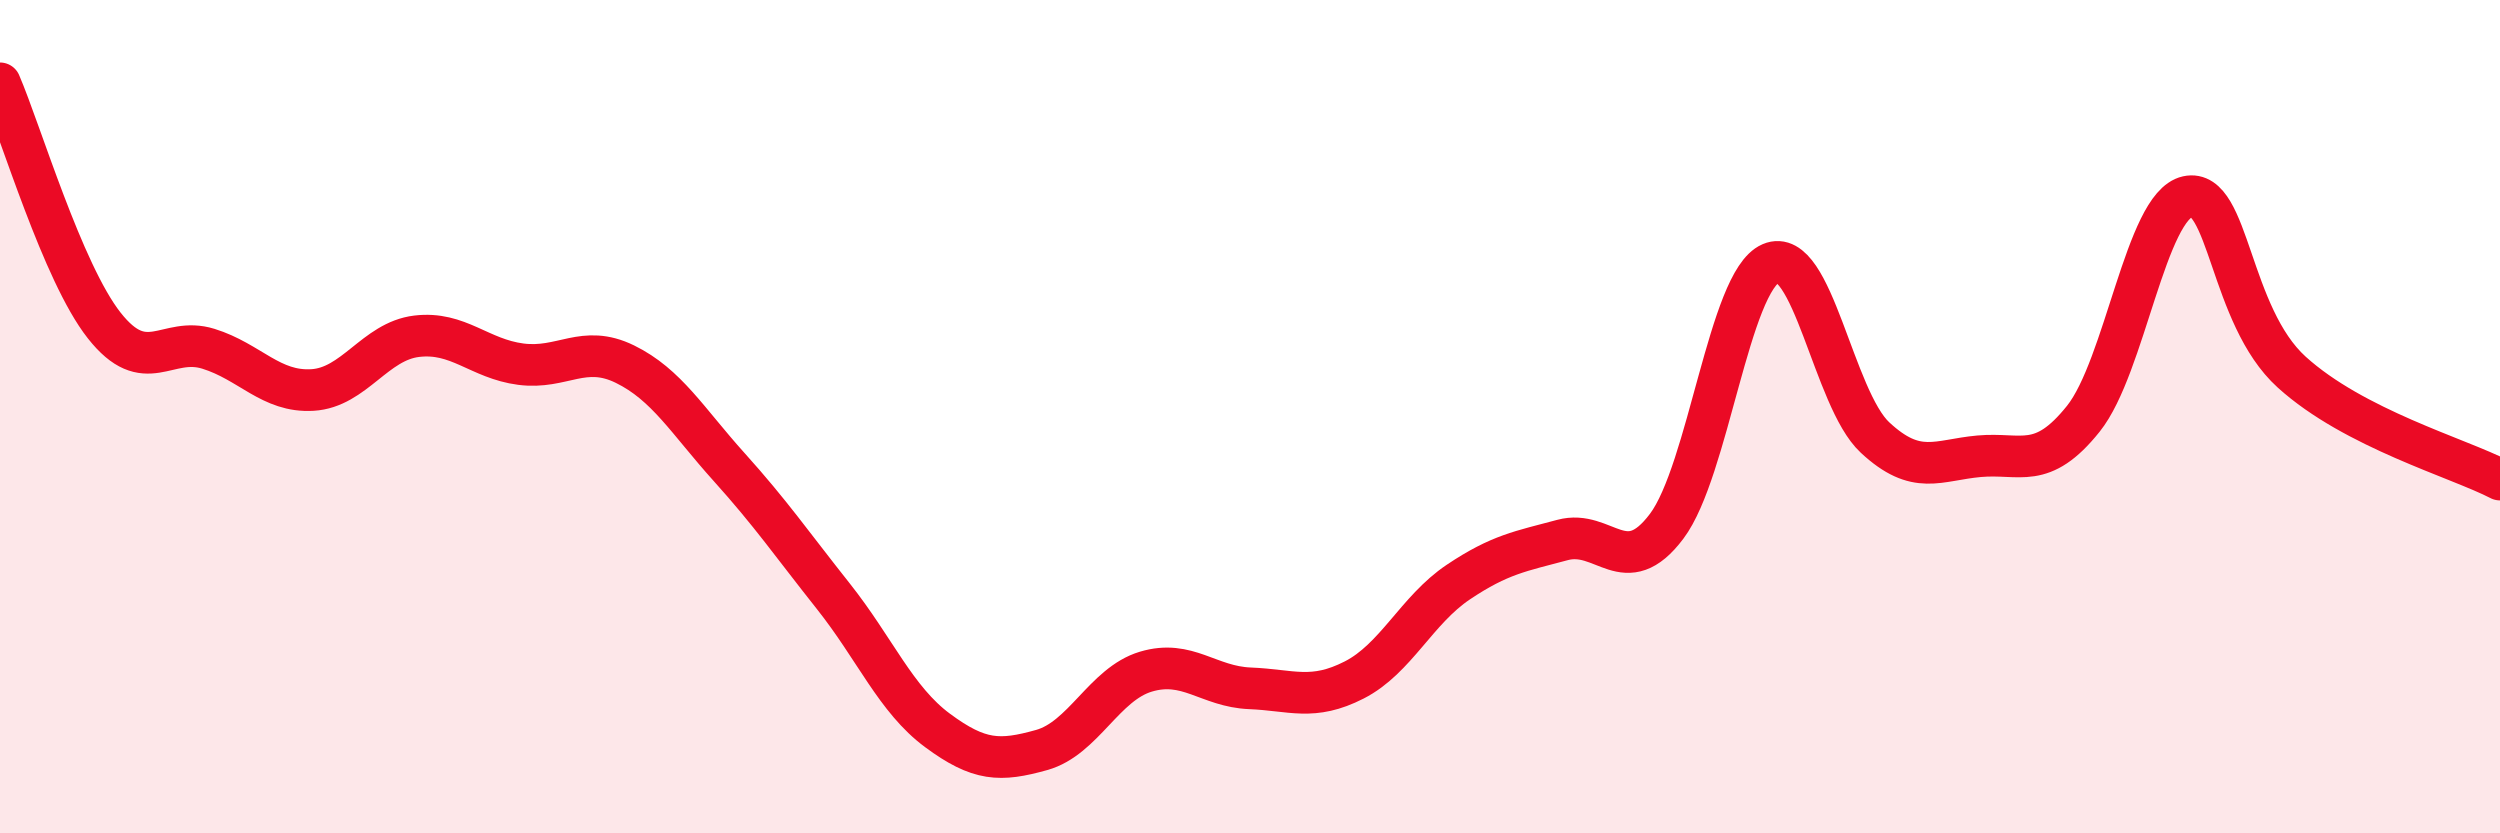 
    <svg width="60" height="20" viewBox="0 0 60 20" xmlns="http://www.w3.org/2000/svg">
      <path
        d="M 0,2 C 0.5,3.16 1.5,6.54 2.5,7.81 C 3.5,9.08 4,8.06 5,8.37 C 6,8.68 6.5,9.42 7.5,9.36 C 8.5,9.3 9,8.19 10,8.07 C 11,7.95 11.5,8.61 12.5,8.74 C 13.5,8.87 14,8.25 15,8.74 C 16,9.23 16.5,10.1 17.5,11.21 C 18.5,12.32 19,13.05 20,14.31 C 21,15.57 21.5,16.79 22.5,17.53 C 23.5,18.27 24,18.28 25,18 C 26,17.72 26.5,16.42 27.5,16.12 C 28.5,15.82 29,16.48 30,16.52 C 31,16.56 31.5,16.83 32.5,16.32 C 33.5,15.81 34,14.64 35,13.97 C 36,13.3 36.5,13.23 37.5,12.96 C 38.5,12.69 39,13.96 40,12.63 C 41,11.3 41.5,6.75 42.5,6.32 C 43.5,5.89 44,9.57 45,10.5 C 46,11.43 46.5,11.04 47.5,10.95 C 48.5,10.86 49,11.3 50,10.05 C 51,8.8 51.5,4.94 52.5,4.72 C 53.5,4.5 53.5,7.57 55,8.93 C 56.5,10.29 59,10.99 60,11.51L60 20L0 20Z"
        fill="#EB0A25"
        opacity="0.1"
        stroke-linecap="round"
        stroke-linejoin="round"
      />
      <path
        d="M 0,2 C 0.5,3.16 1.5,6.54 2.5,7.81 C 3.5,9.08 4,8.06 5,8.37 C 6,8.68 6.5,9.42 7.5,9.36 C 8.5,9.3 9,8.19 10,8.07 C 11,7.95 11.5,8.61 12.5,8.74 C 13.5,8.87 14,8.25 15,8.74 C 16,9.23 16.5,10.1 17.5,11.21 C 18.5,12.32 19,13.05 20,14.31 C 21,15.57 21.5,16.79 22.5,17.53 C 23.5,18.27 24,18.28 25,18 C 26,17.72 26.5,16.42 27.5,16.12 C 28.5,15.82 29,16.48 30,16.52 C 31,16.56 31.5,16.83 32.5,16.32 C 33.5,15.81 34,14.64 35,13.97 C 36,13.3 36.5,13.23 37.5,12.96 C 38.5,12.69 39,13.96 40,12.63 C 41,11.3 41.5,6.75 42.5,6.32 C 43.5,5.89 44,9.57 45,10.5 C 46,11.43 46.5,11.04 47.5,10.95 C 48.5,10.86 49,11.3 50,10.05 C 51,8.8 51.5,4.94 52.5,4.72 C 53.5,4.5 53.5,7.57 55,8.93 C 56.5,10.29 59,10.99 60,11.51"
        stroke="#EB0A25"
        stroke-width="1"
        fill="none"
        stroke-linecap="round"
        stroke-linejoin="round"
      />
    </svg>
  